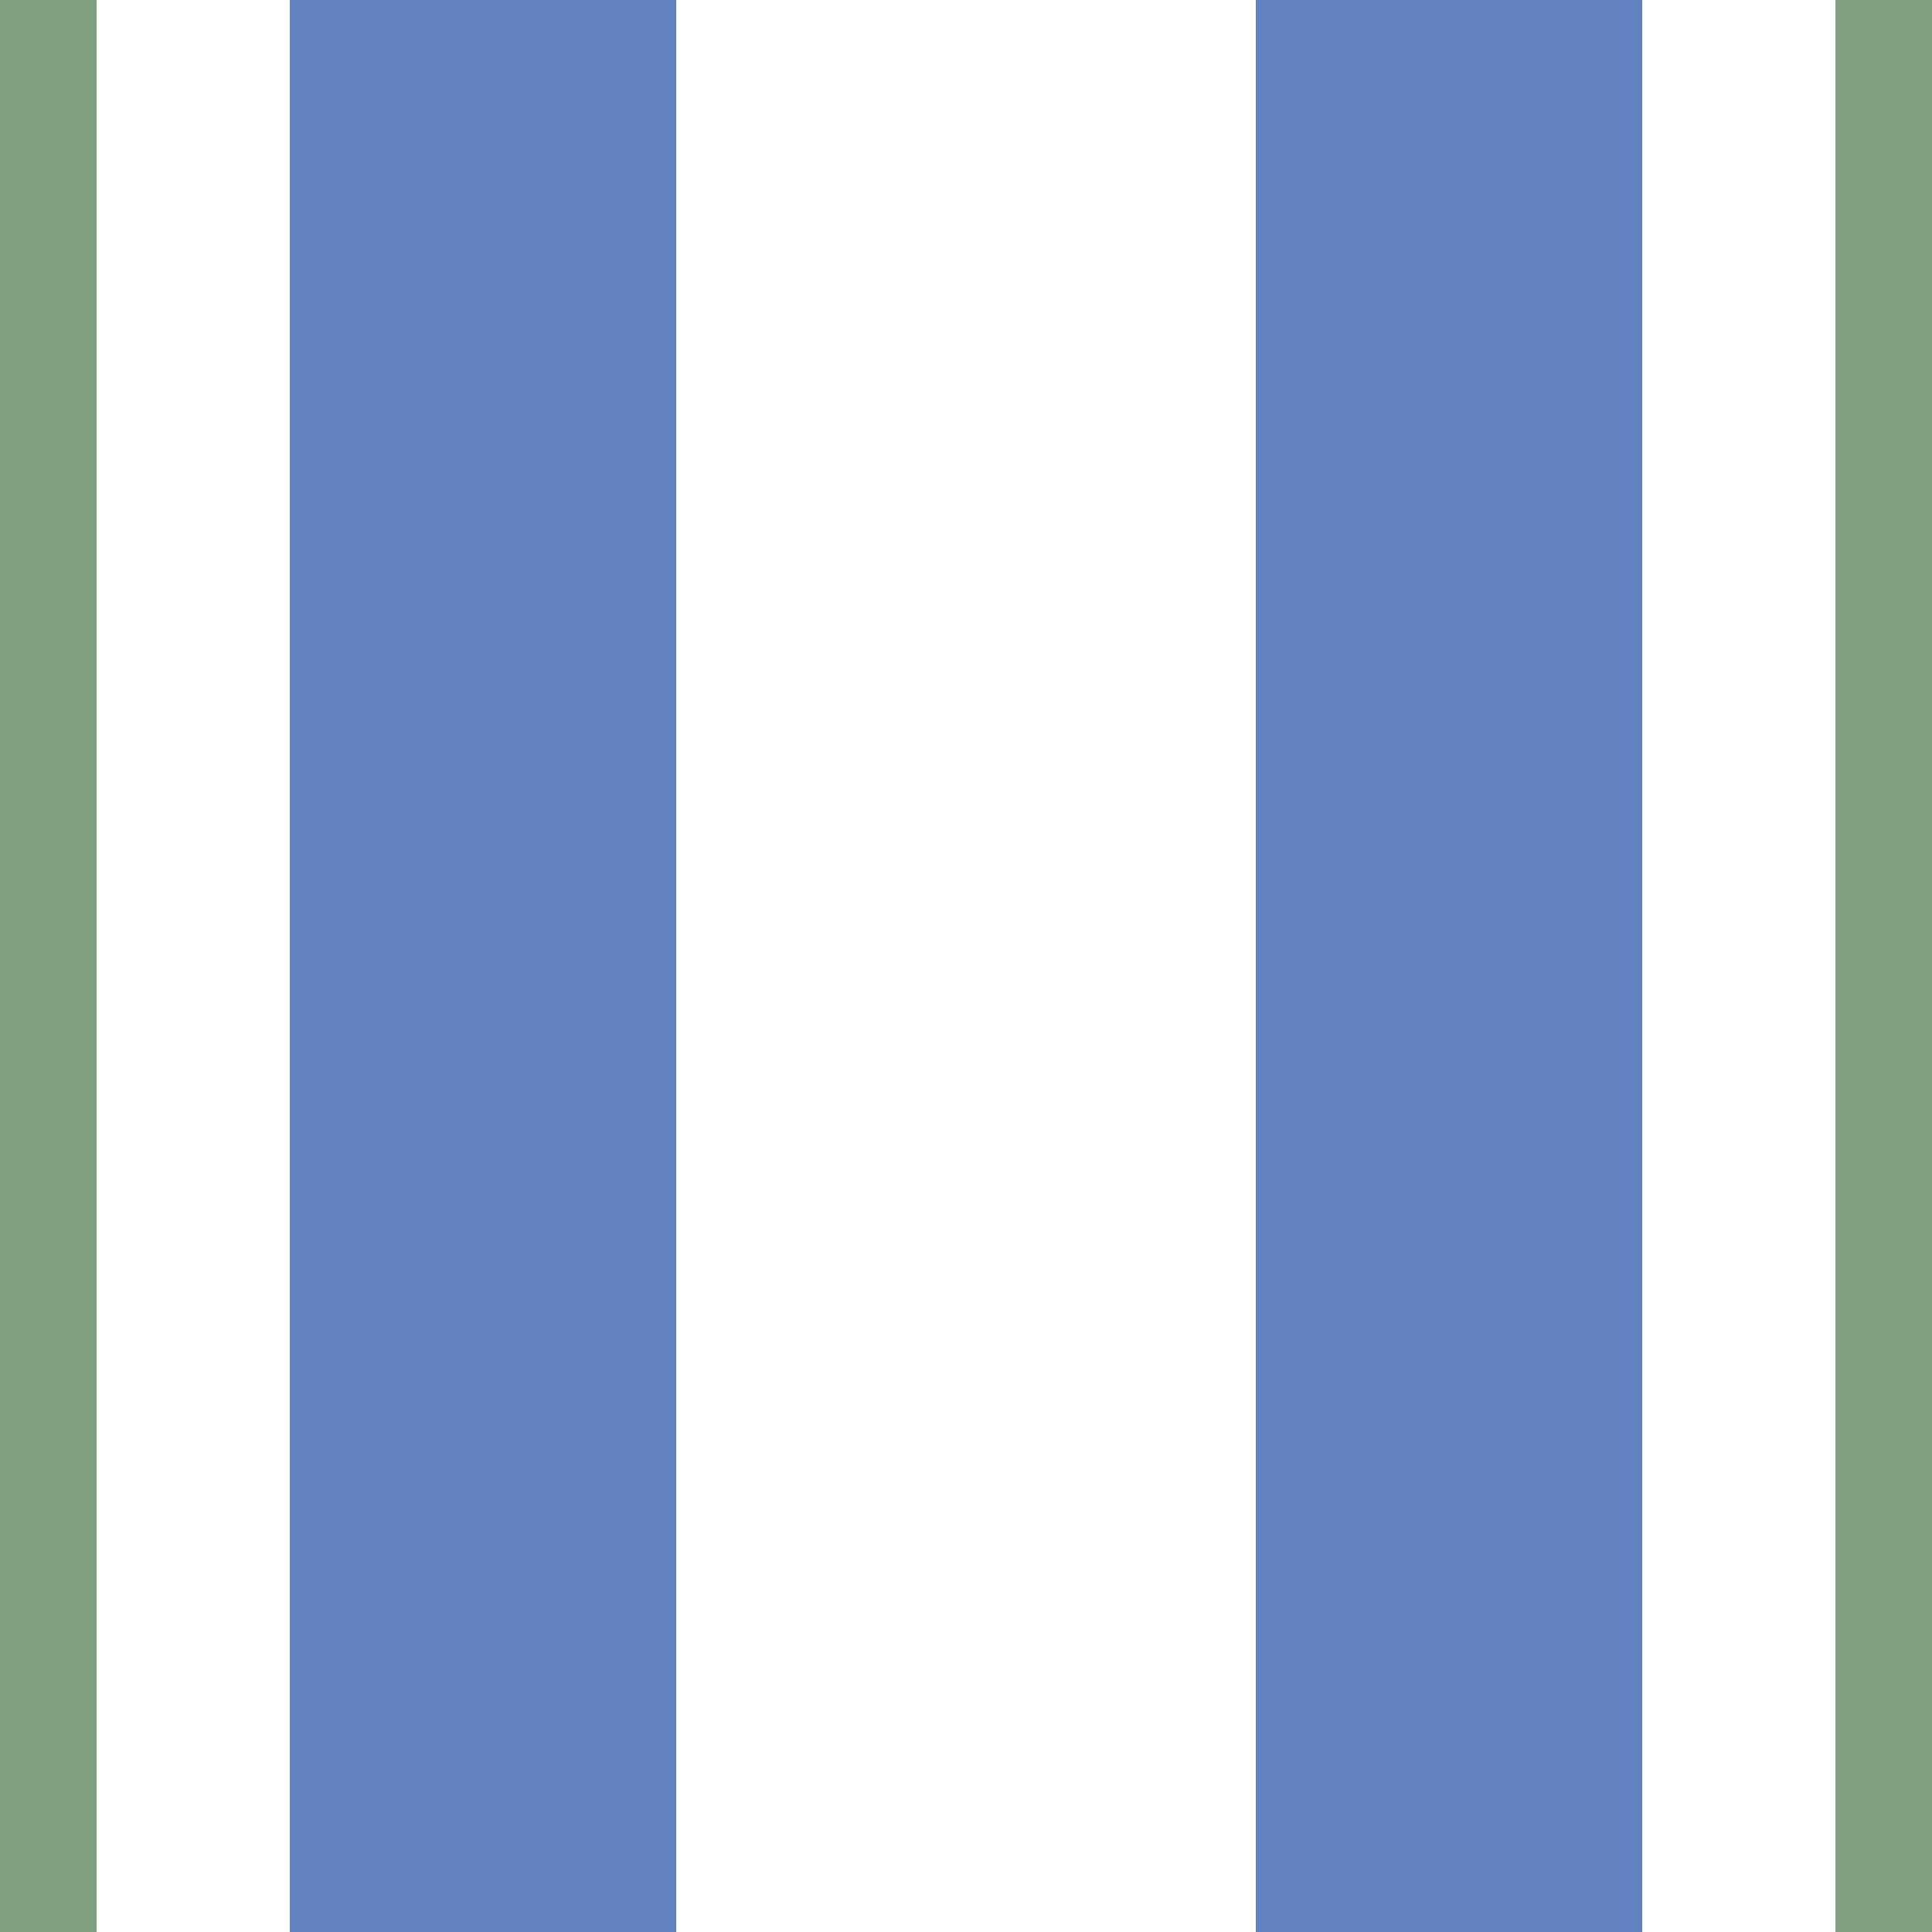 <?xml version="1.0" encoding="UTF-8"?>
<svg xmlns="http://www.w3.org/2000/svg" width="500" height="500">
 <title>uexhvSTR</title>
 <path stroke="#6281C0" d="M 125,0 V 500 m 250,0 V 0" stroke-width="100"/>
 <path stroke="#80A080" d="M 0,0 V 500 m 500,0 V 0" stroke-width="50"/>
</svg>